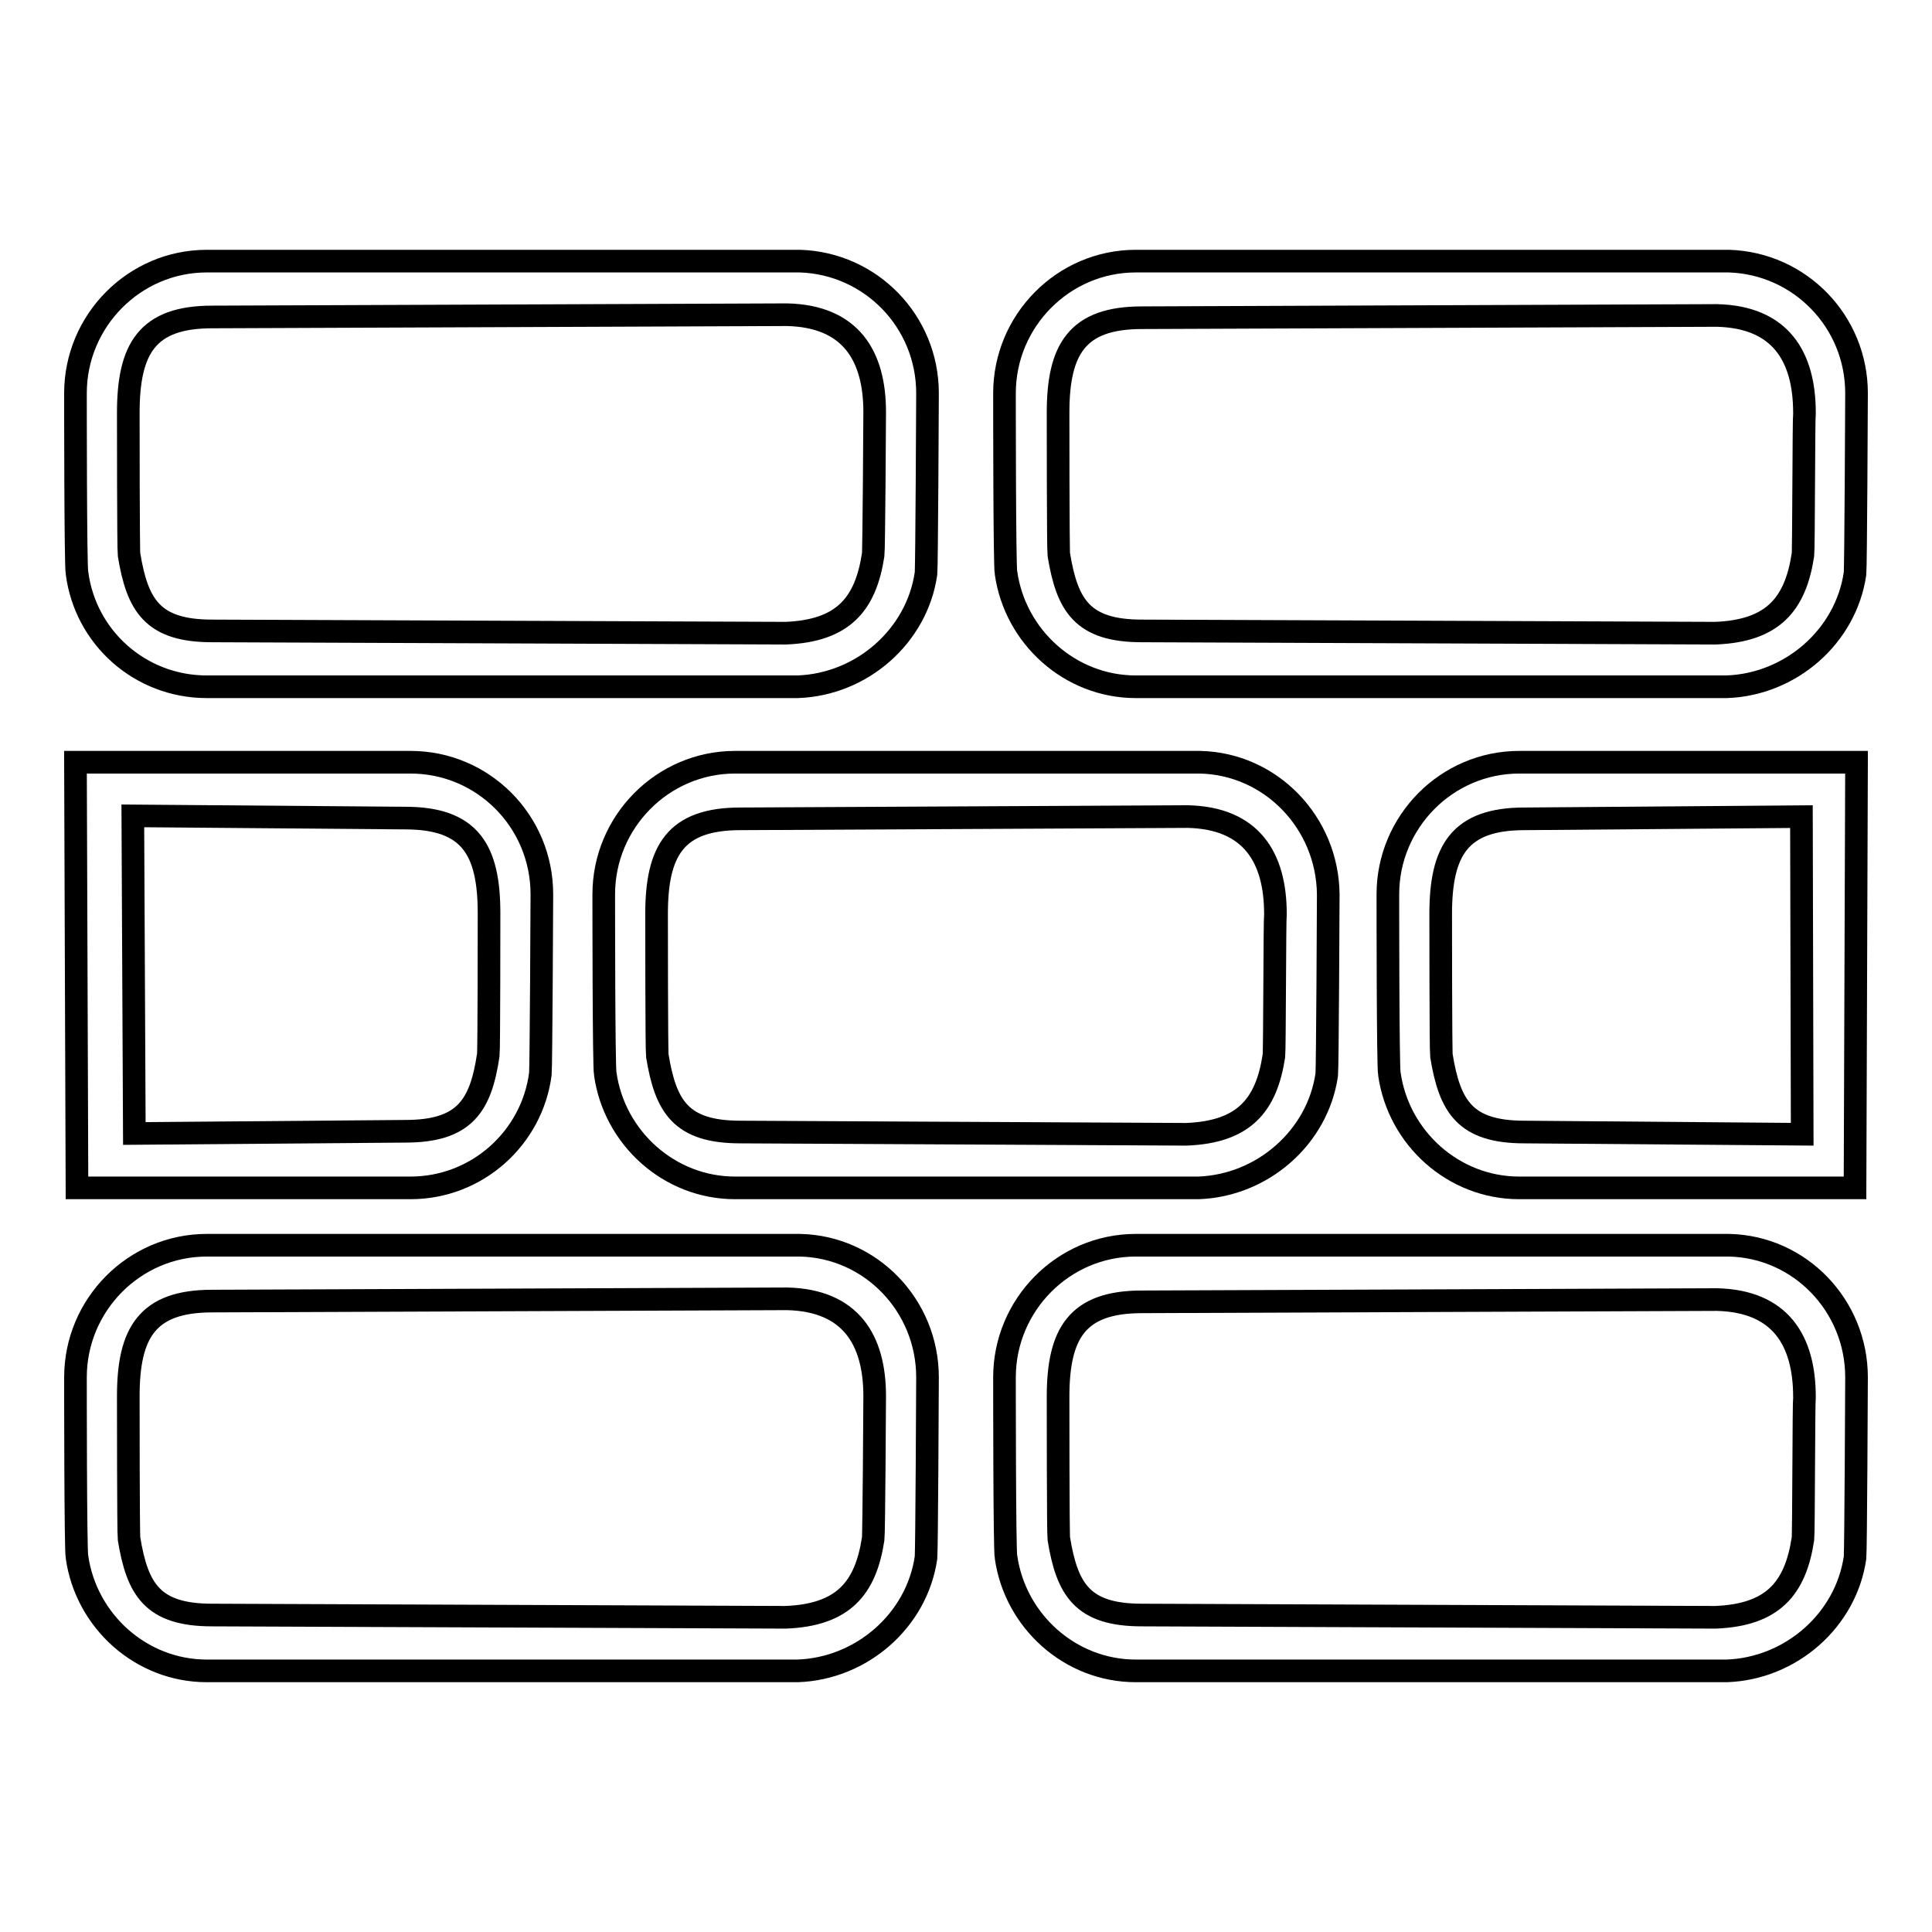 <?xml version="1.0" encoding="utf-8"?>
<!-- Svg Vector Icons : http://www.onlinewebfonts.com/icon -->
<!DOCTYPE svg PUBLIC "-//W3C//DTD SVG 1.1//EN" "http://www.w3.org/Graphics/SVG/1.1/DTD/svg11.dtd">
<svg version="1.1" xmlns="http://www.w3.org/2000/svg" xmlns:xlink="http://www.w3.org/1999/xlink" x="0px" y="0px" viewBox="0 0 256 256" enable-background="new 0 0 256 256" xml:space="preserve">
<g><g><path stroke-width="3" fill-opacity="0" stroke="#000000"  d="M106,34.6c-0.2,0-78.4,0-78.6,0c-9.6,0-17.4,7.9-17.4,17.5c0,0.8,0,23,0.2,23.8C11.3,84.5,18.6,91,27.4,91c0.2,0,78.1,0,78.3,0c8.5-0.3,15.8-6.7,17-15c0.1-0.8,0.2-23,0.2-23.9C122.9,42.6,115.4,34.9,106,34.6z M115.7,73.5c-1,6.6-4,10.1-11.6,10.4c-0.2,0-75.9-0.3-76-0.3c-7.9,0-9.9-3.4-11-10.1C17,72.9,17,55.3,17,54.7C17,46.2,19.5,42,28.1,42c0.1,0,76.1-0.3,76.2-0.3c8.4,0.2,11.6,5.4,11.6,12.9C115.9,55.3,115.8,72.9,115.7,73.5z"/><path stroke-width="3" fill-opacity="0" stroke="#000000"  d="M229.1,34.6c-0.2,0-78.4,0-78.6,0c-9.6,0-17.4,7.9-17.4,17.5c0,0.8,0,23,0.2,23.8c1.2,8.5,8.5,15.1,17.2,15.1c0.2,0,78.1,0,78.3,0c8.5-0.3,15.8-6.7,17-15c0.1-0.8,0.2-23,0.2-23.9C246,42.6,238.5,34.9,229.1,34.6z M238.9,73.5c-1,6.6-4,10.1-11.6,10.4c-0.2,0-75.9-0.3-76-0.3c-7.9,0-9.9-3.4-11-10.1c-0.1-0.6-0.1-18.2-0.1-18.8c0-8.4,2.5-12.6,11.1-12.6c0.1,0,76.1-0.3,76.2-0.3c8.4,0.2,11.6,5.4,11.6,12.9C239,55.3,239,72.9,238.9,73.5z"/><path stroke-width="3" fill-opacity="0" stroke="#000000"  d="M106,165c-0.2,0-78.4,0-78.6,0c-9.6,0-17.4,7.9-17.4,17.5c0,0.8,0,23,0.2,23.8c1.2,8.5,8.5,15.1,17.2,15.1c0.2,0,78.1,0,78.3,0c8.5-0.3,15.8-6.7,17-15c0.1-0.8,0.2-23,0.2-23.9C122.9,173,115.4,165.2,106,165z M115.7,203.9c-1,6.6-4,10.1-11.6,10.4c-0.2,0-75.9-0.3-76-0.3c-7.9,0-9.9-3.4-11-10.1C17,203.2,17,185.7,17,185c0-8.4,2.5-12.6,11.1-12.6c0.1,0,76.1-0.3,76.2-0.3c8.4,0.2,11.6,5.4,11.6,12.9C115.9,185.7,115.8,203.3,115.7,203.9z"/><path stroke-width="3" fill-opacity="0" stroke="#000000"  d="M229.1,165c-0.2,0-78.4,0-78.6,0c-9.6,0-17.4,7.9-17.4,17.5c0,0.8,0,23,0.2,23.8c1.2,8.5,8.5,15.1,17.2,15.1c0.2,0,78.1,0,78.3,0c8.5-0.3,15.8-6.7,17-15c0.1-0.8,0.2-23,0.2-23.9C246,173,238.5,165.2,229.1,165z M238.9,203.9c-1,6.6-4,10.1-11.6,10.4c-0.2,0-75.9-0.3-76-0.3c-7.9,0-9.9-3.4-11-10.1c-0.1-0.6-0.1-18.2-0.1-18.8c0-8.4,2.5-12.6,11.1-12.6c0.1,0,76.1-0.3,76.2-0.3c8.4,0.2,11.6,5.4,11.6,12.9C239,185.7,239,203.3,238.9,203.9z"/><path stroke-width="3" fill-opacity="0" stroke="#000000"  d="M159,101c-0.2,0-61.5,0-61.6,0c-9.6,0-17.4,7.9-17.4,17.5c0,0.8,0,23,0.2,23.8c1.2,8.5,8.5,15.1,17.2,15.1c0.2,0,61.2,0,61.4,0c8.5-0.3,15.8-6.7,17-15c0.1-0.8,0.2-23,0.2-23.9C175.9,109,168.4,101.2,159,101z M168.8,139.9c-1,6.6-4,10.1-11.6,10.4c-0.2,0-58.9-0.3-59.1-0.3c-7.9,0-9.9-3.4-11-10.1c-0.1-0.6-0.1-18.2-0.1-18.8c0-8.4,2.5-12.6,11.1-12.6c0.1,0,59.1-0.3,59.3-0.3c8.4,0.2,11.6,5.4,11.6,12.9C168.9,121.7,168.9,139.2,168.8,139.9z"/><path stroke-width="3" fill-opacity="0" stroke="#000000"  d="M246,101c-0.2,0-44.5,0-44.7,0c-9.6,0-17.4,7.9-17.4,17.5c0,0.8,0,23,0.2,23.8c1.2,8.5,8.5,15.1,17.2,15.1c0.2,0,44.3,0,44.5,0L246,101z M238.8,150.3c-0.2,0-36.7-0.3-36.8-0.3c-7.9,0-9.9-3.4-11-10.1c-0.1-0.6-0.1-18.2-0.1-18.8c0-8.4,2.5-12.6,11.1-12.6c0.1,0,36.6-0.3,36.7-0.3L238.8,150.3z"/><path stroke-width="3" fill-opacity="0" stroke="#000000"  d="M10.2,157.4c0.2,0,44,0,44.2,0c8.8,0,16.1-6.6,17.2-15.1c0.1-0.8,0.2-23,0.2-23.8c0-9.7-7.8-17.5-17.4-17.5c-0.2,0-44.2,0-44.4,0L10.2,157.4z M17.6,108.1c0.1,0,36,0.3,36.1,0.3c8.6,0,11.1,4.2,11.1,12.6c0,0.6,0,18.2-0.1,18.8c-1,6.7-3.1,10.1-11,10.1c-0.2,0-35.8,0.3-35.9,0.3L17.6,108.1z"/></g></g>
</svg>